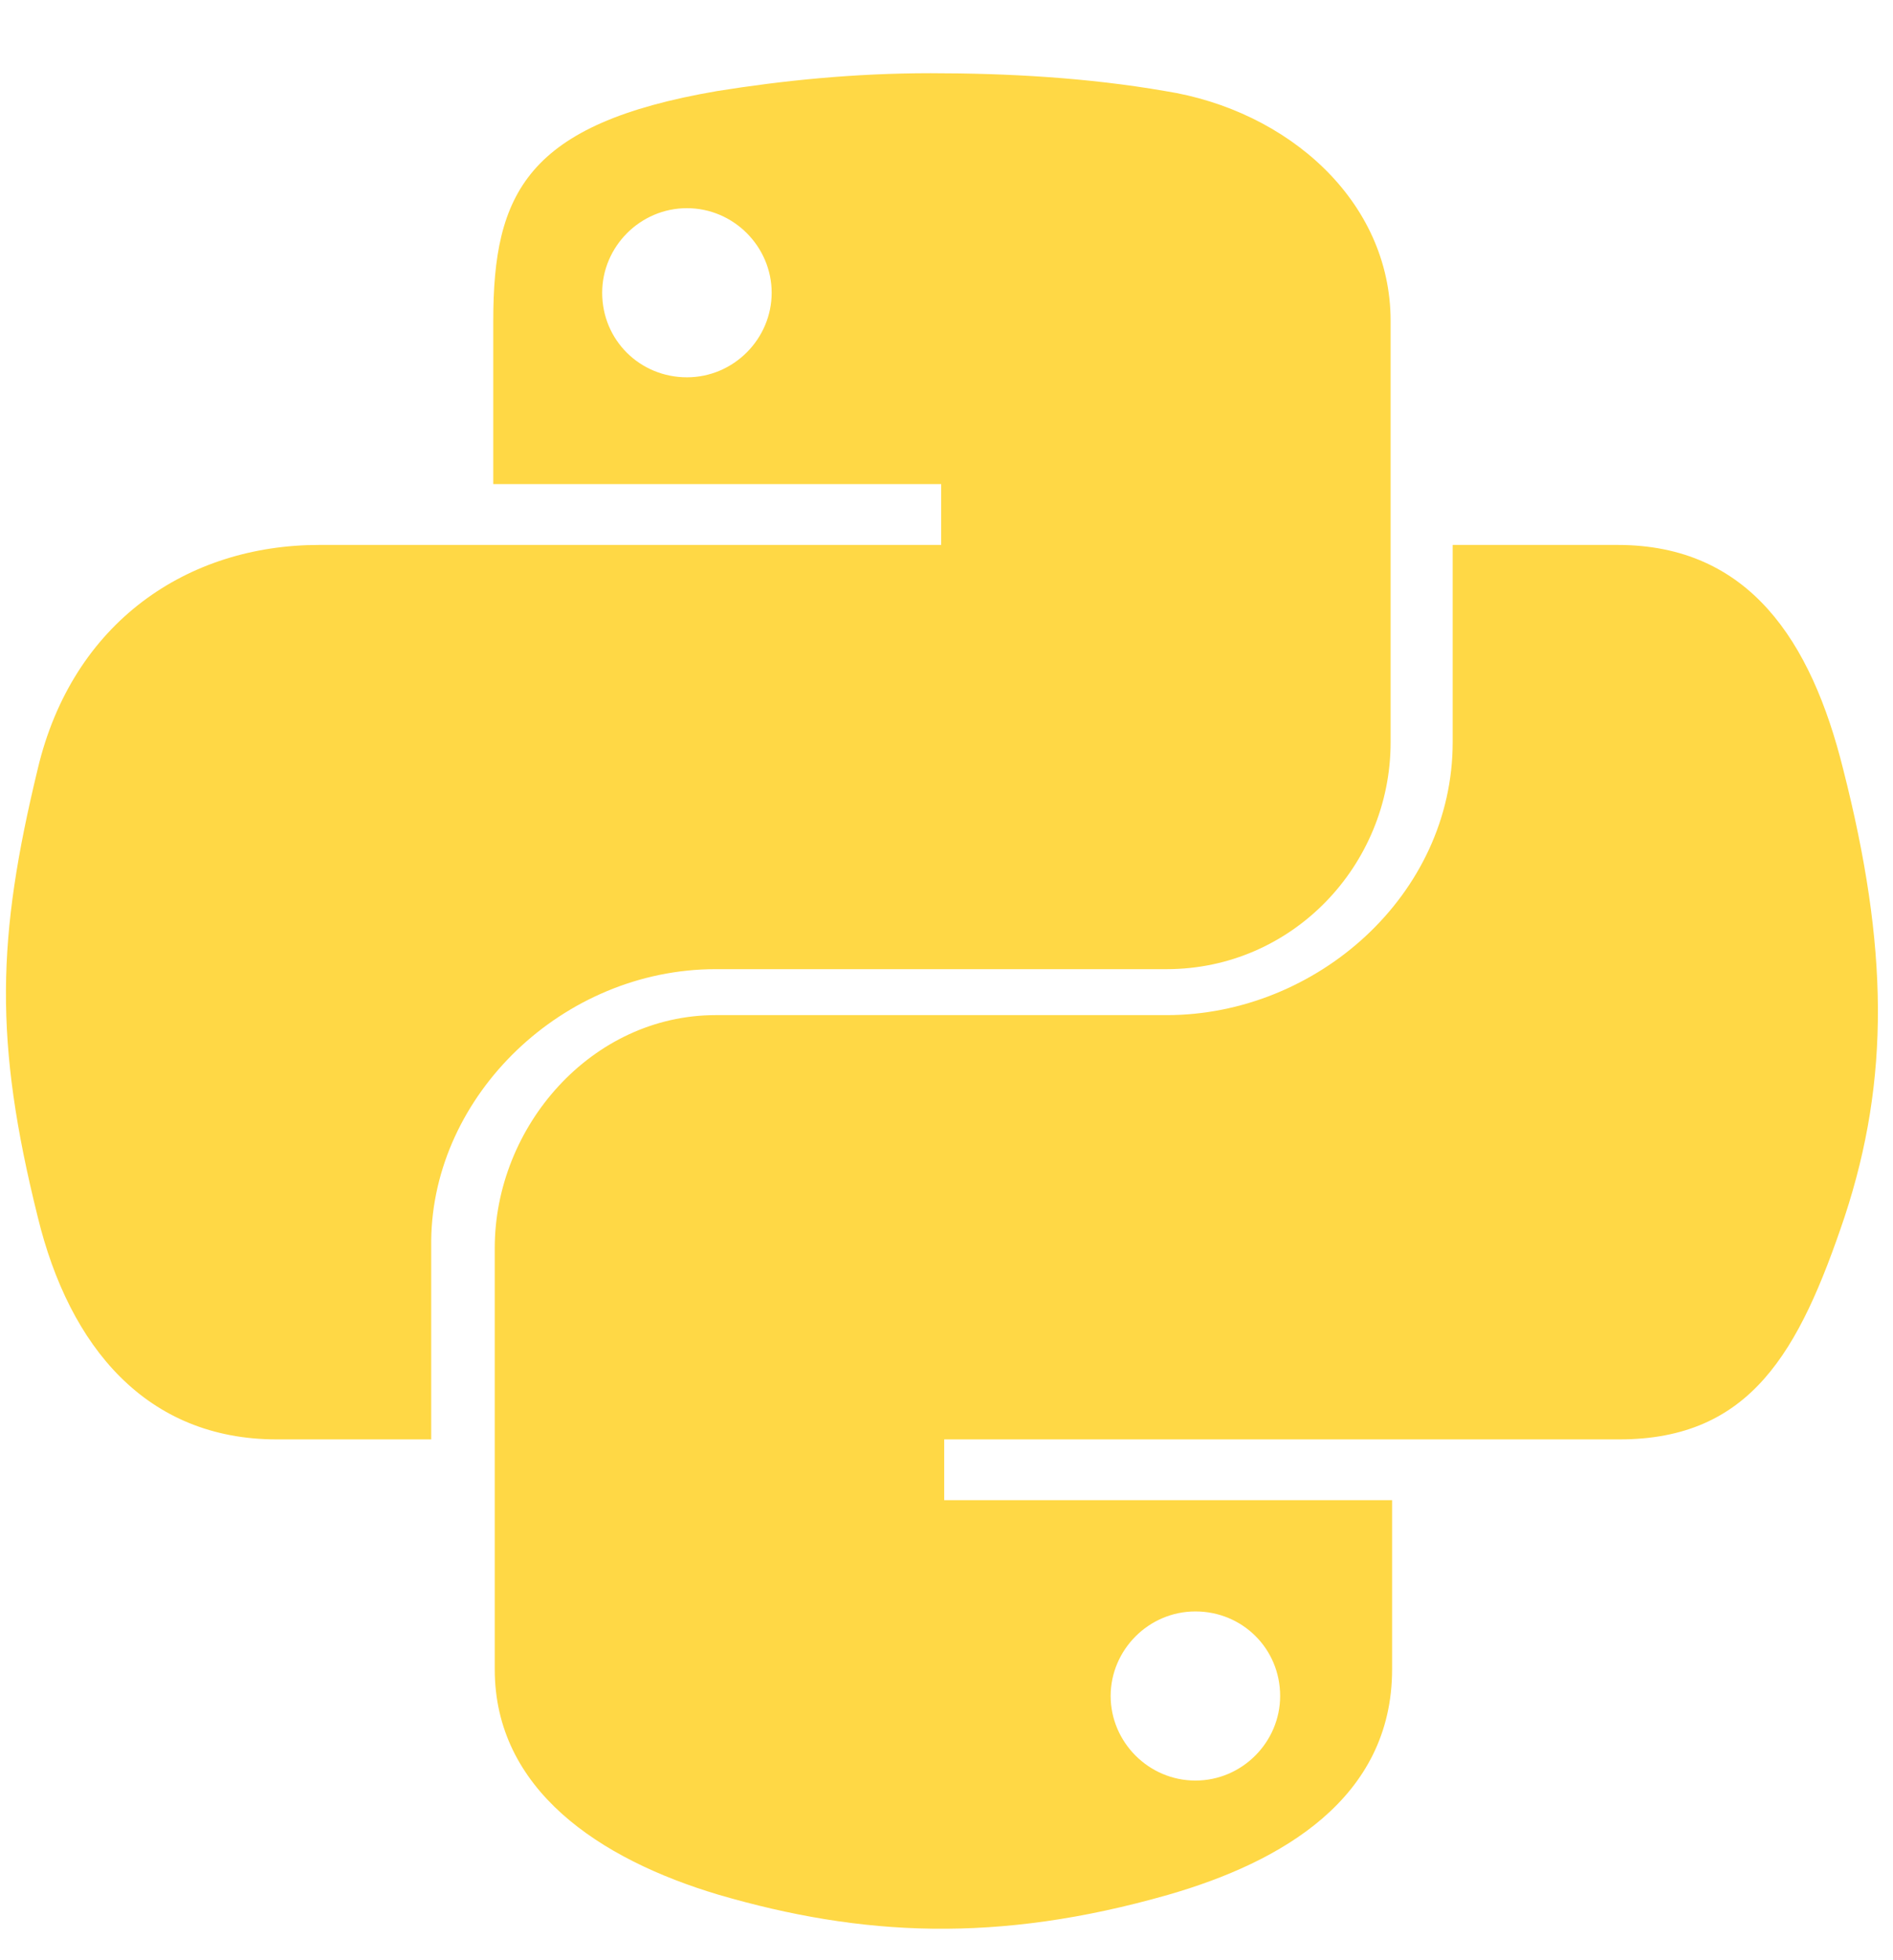 <svg width="28" height="29" viewBox="0 0 28 29" fill="none" xmlns="http://www.w3.org/2000/svg">
<g clip-path="url(#clip0_823_537)">
<path d="M10.586 14.338H17.256C19.114 14.338 20.569 12.802 20.569 10.981V4.748C20.569 2.971 19.047 1.632 17.234 1.347C16.092 1.149 14.906 1.083 13.764 1.083C12.623 1.083 11.571 1.193 10.608 1.347C7.788 1.83 7.296 2.861 7.296 4.748V7.162H13.921V8.062H4.721C2.774 8.062 1.073 9.203 0.558 11.376C-0.046 13.877 -0.091 15.392 0.558 18.003C1.028 19.934 2.17 21.295 4.095 21.295H6.378V18.354C6.4 16.203 8.325 14.338 10.586 14.338ZM10.161 5.582C9.467 5.582 8.907 5.034 8.907 4.331C8.907 3.651 9.467 3.08 10.161 3.08C10.854 3.08 11.414 3.651 11.414 4.331C11.414 5.012 10.854 5.582 10.161 5.582ZM27.262 11.376C26.792 9.488 25.874 8.062 23.927 8.062H21.487V10.981C21.487 13.241 19.472 15.018 17.256 15.018H10.586C8.751 15.018 7.318 16.664 7.318 18.464V24.696C7.318 26.474 8.862 27.505 10.631 28.032C12.735 28.646 14.749 28.756 17.279 28.032C18.957 27.549 20.591 26.605 20.591 24.696V22.194H13.966V21.295H23.949C25.896 21.295 26.613 20 27.284 18.003C27.956 15.962 27.933 14.009 27.262 11.376ZM17.682 23.84C18.375 23.84 18.935 24.389 18.935 25.091C18.935 25.771 18.375 26.342 17.682 26.342C16.988 26.342 16.428 25.771 16.428 25.091C16.428 24.411 16.988 23.84 17.682 23.84Z" fill="#FFD845"/>
</g>
<defs>
<clipPath id="clip0_823_537">
<rect width="28" height="28" fill="white" transform="translate(0 0.809)"/>
</clipPath>
</defs>
</svg>
